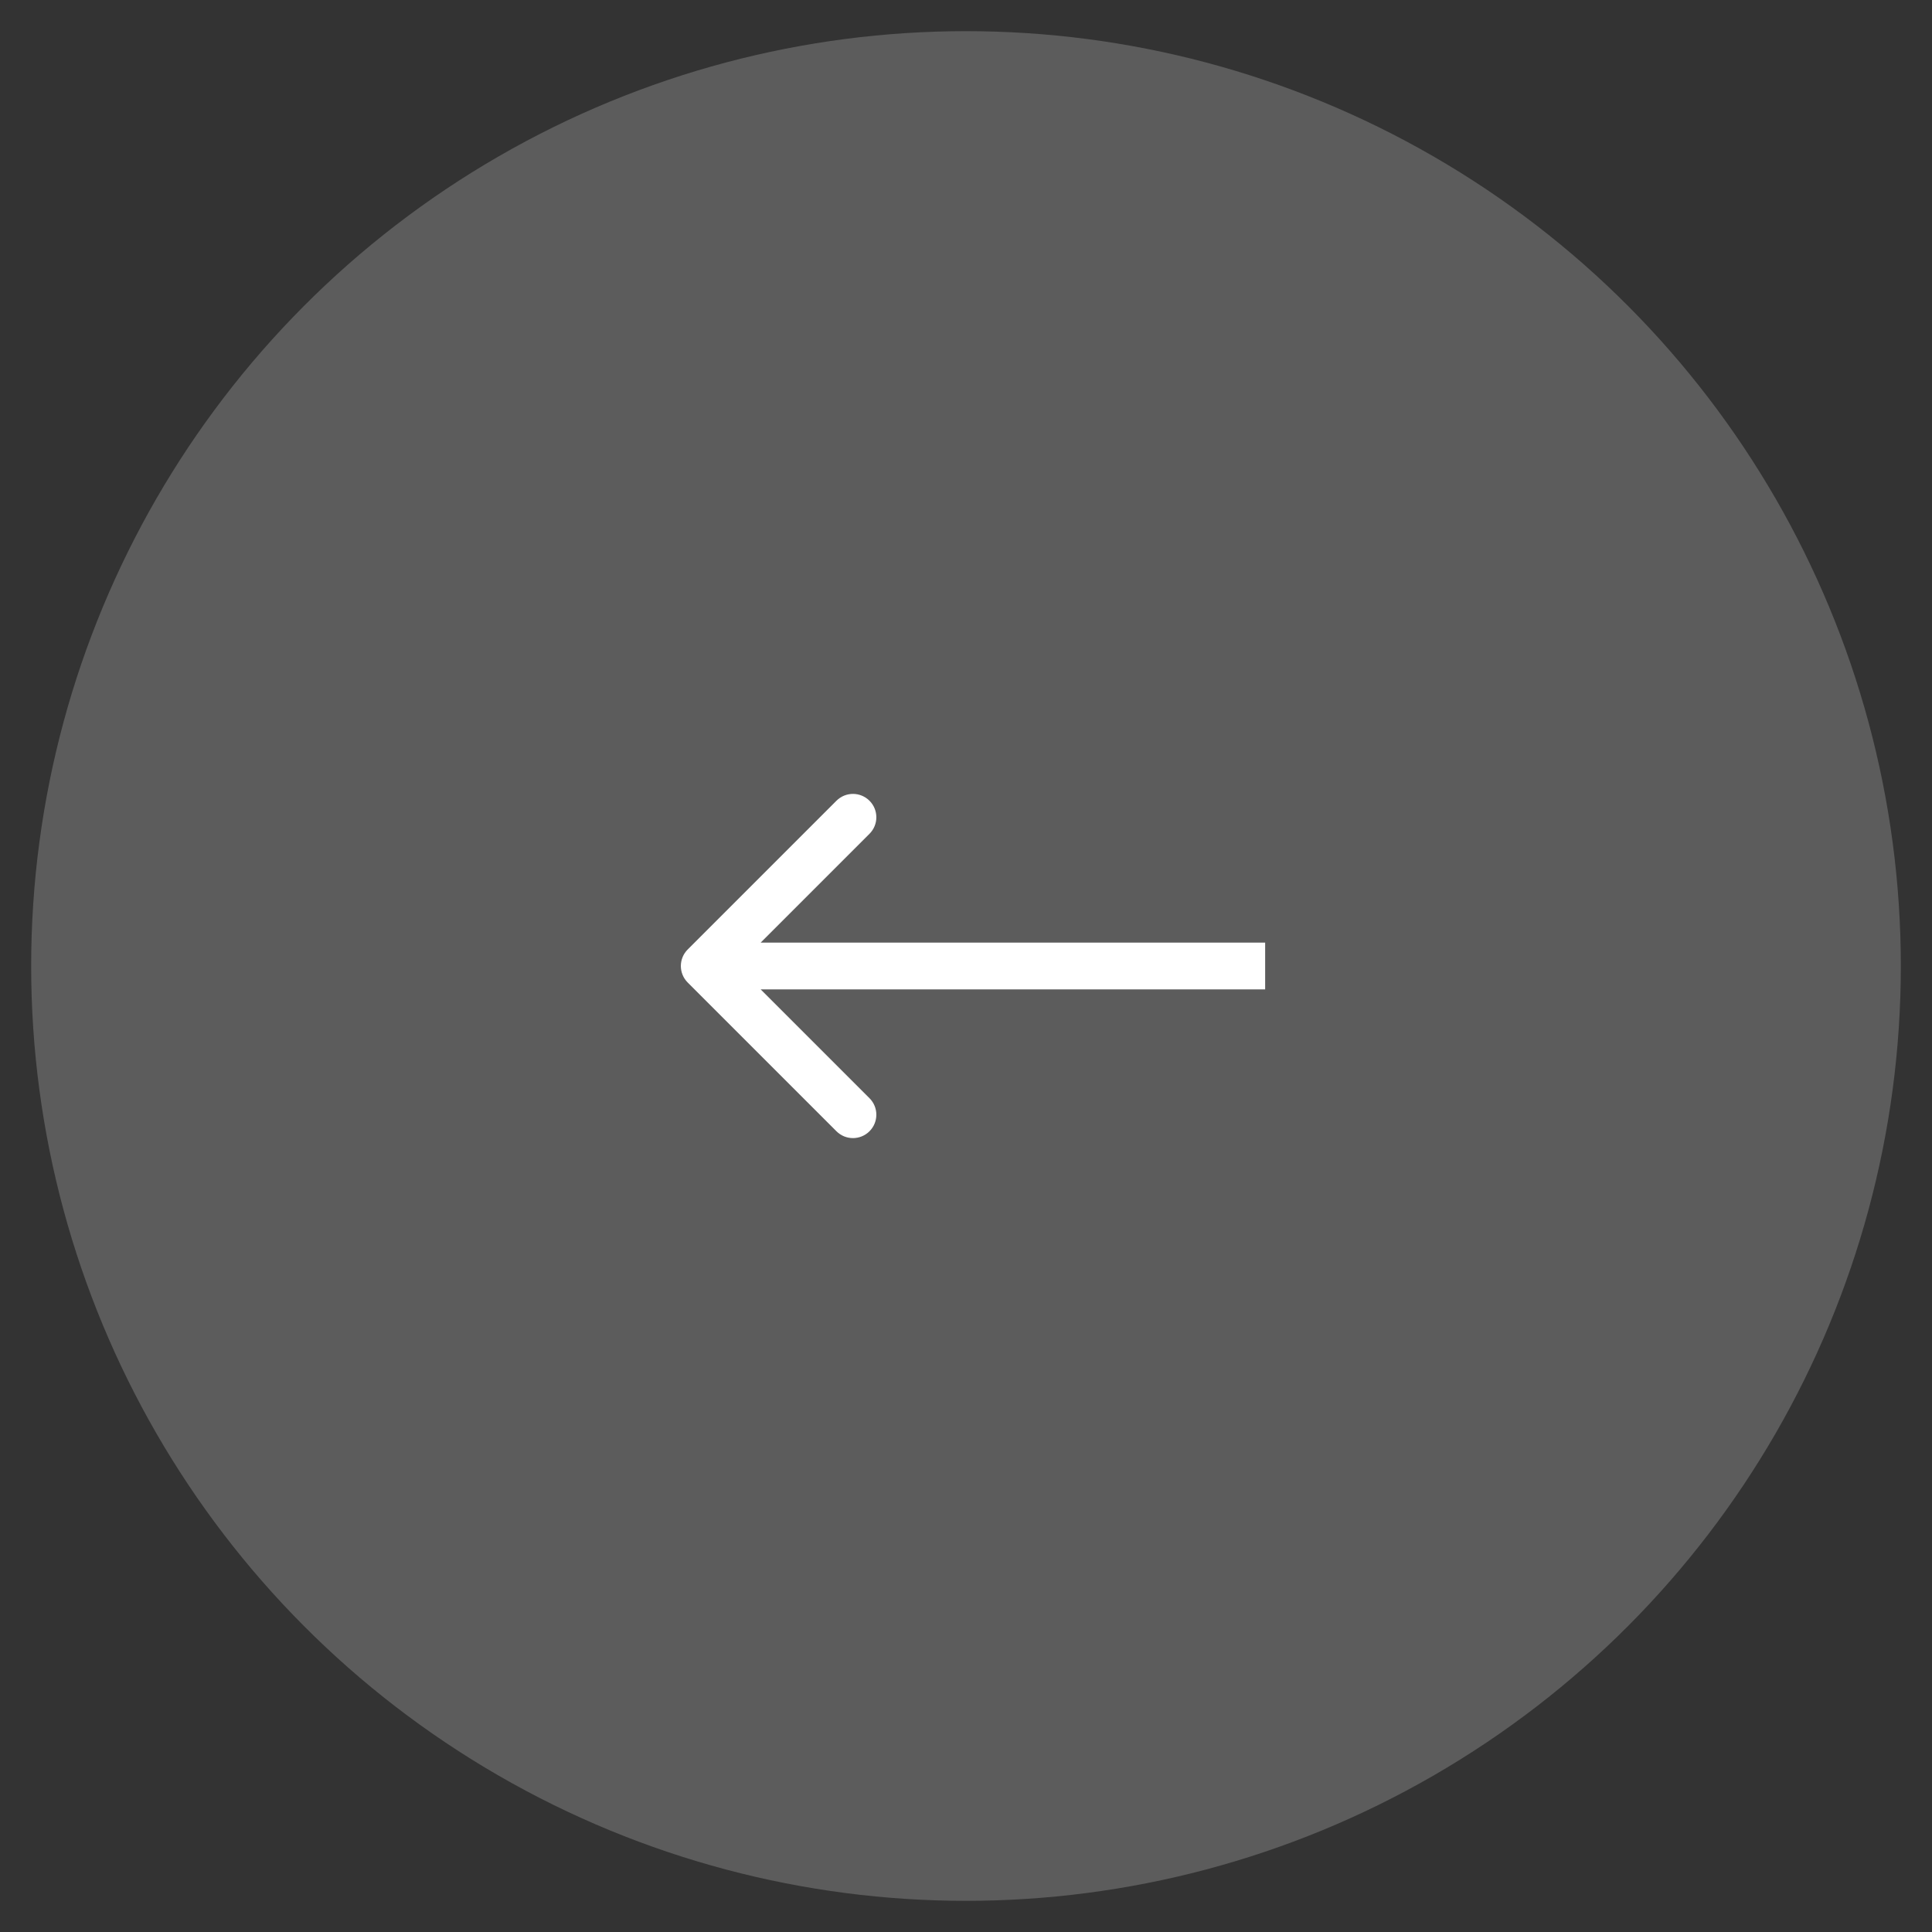 <svg width="62" height="62" viewBox="0 0 62 62" fill="none" xmlns="http://www.w3.org/2000/svg">
<rect x="0" y="0" width="62" height="62" fill="#333333" stroke="none"/>
<circle opacity="0.2" cx="31" cy="31" r="30" fill="white"/>
<path d="M22.069 30.47C21.776 30.763 21.776 31.237 22.069 31.53L26.842 36.303C27.135 36.596 27.61 36.596 27.903 36.303C28.196 36.01 28.196 35.535 27.903 35.243L23.66 31L27.903 26.757C28.196 26.465 28.196 25.99 27.903 25.697C27.61 25.404 27.135 25.404 26.842 25.697L22.069 30.47ZM40.6 30.25L22.6 30.25V31.75L40.6 31.75V30.25Z" fill="white"/>
</svg>
